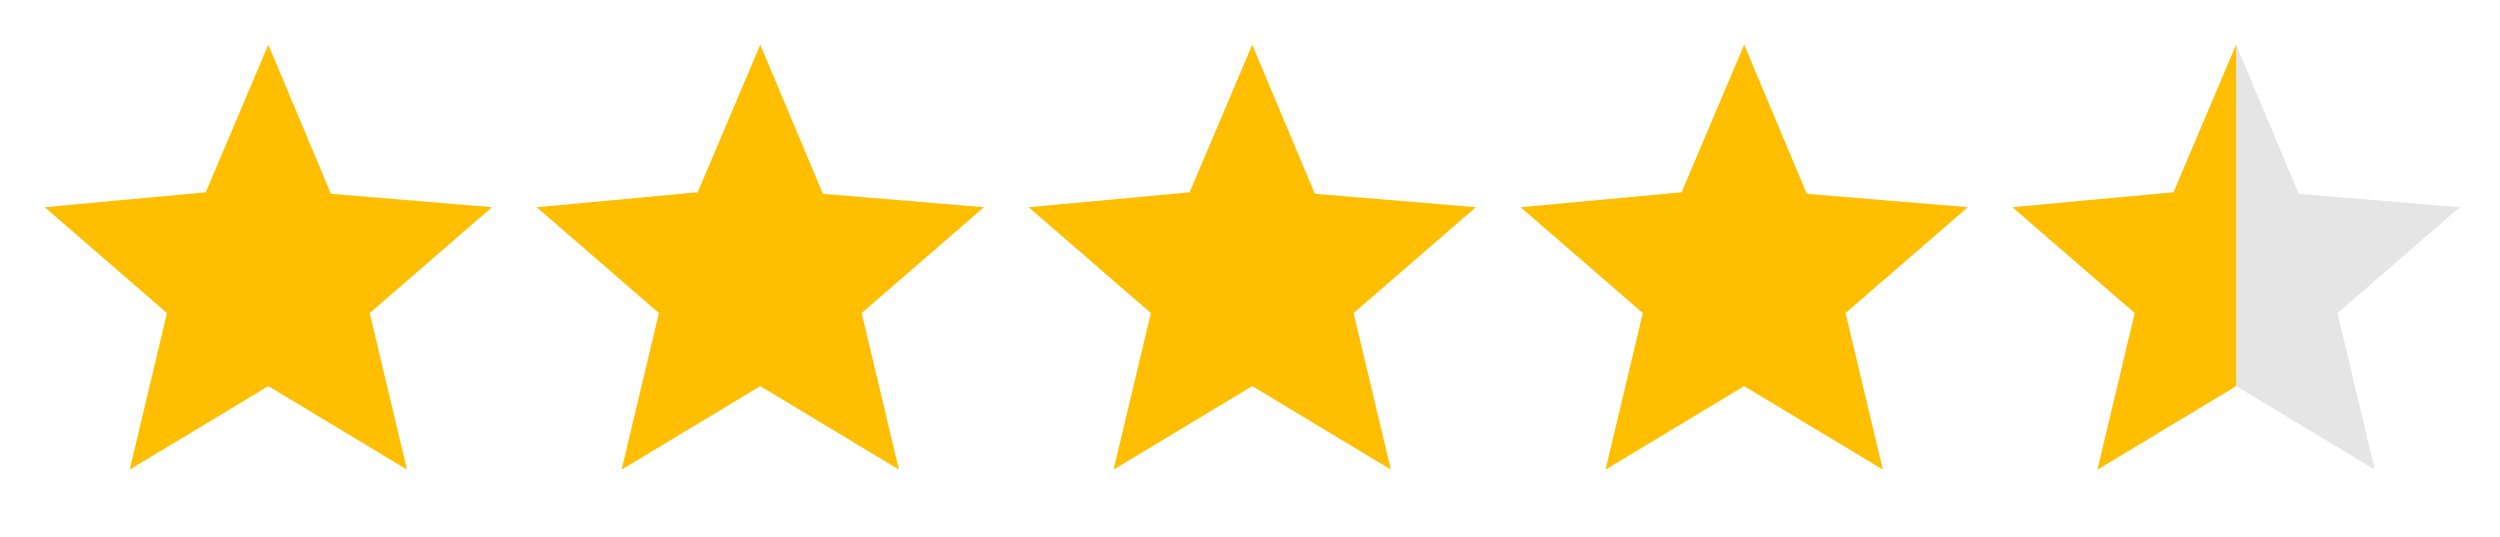 <?xml version="1.0" encoding="utf-8"?>
<!-- Generator: Adobe Illustrator 22.0.1, SVG Export Plug-In . SVG Version: 6.00 Build 0)  -->
<svg version="1.1" id="stars" xmlns="http://www.w3.org/2000/svg" xmlns:xlink="http://www.w3.org/1999/xlink" x="0px" y="0px"
	 viewBox="0 0 167.7 36" style="enable-background:new 0 0 167.7 36;" xml:space="preserve">
<style type="text/css">
	.st0{fill:#FFBF00;}
	.st1{fill:#E5E5E5;}
</style>
<path class="st0" d="M18,25.9l9.3,5.6L24.8,21l8.2-7.1l-10.8-0.9L18,3l-4.2,9.9L3,13.9l8.2,7.1L8.7,31.5L18,25.9z"/>
<path class="st0" d="M51,25.9l9.3,5.6L57.8,21l8.2-7.1l-10.8-0.9L51,3l-4.2,9.9L36,13.9l8.2,7.1l-2.5,10.5L51,25.9z"/>
<path class="st0" d="M84,25.9l9.3,5.6L90.8,21l8.2-7.1l-10.8-0.9L84,3l-4.2,9.9L69,13.9l8.2,7.1l-2.5,10.5L84,25.9z"/>
<path class="st0" d="M117,25.9l9.3,5.6L123.8,21l8.2-7.1l-10.8-0.9L117,3l-4.2,9.9L102,13.9l8.2,7.1l-2.5,10.5L117,25.9z"/>
<path class="st1" d="M150,25.9l9.3,5.6L156.8,21l8.2-7.1l-10.8-0.9L150,3l-4.2,9.9L135,13.9l8.2,7.1l-2.5,10.5L150,25.9z"/>
<path class="st0" d="M150,25.9V3l-4.2,9.9L135,13.9l8.2,7.1l-2.5,10.5L150,25.9z"/>
</svg>
